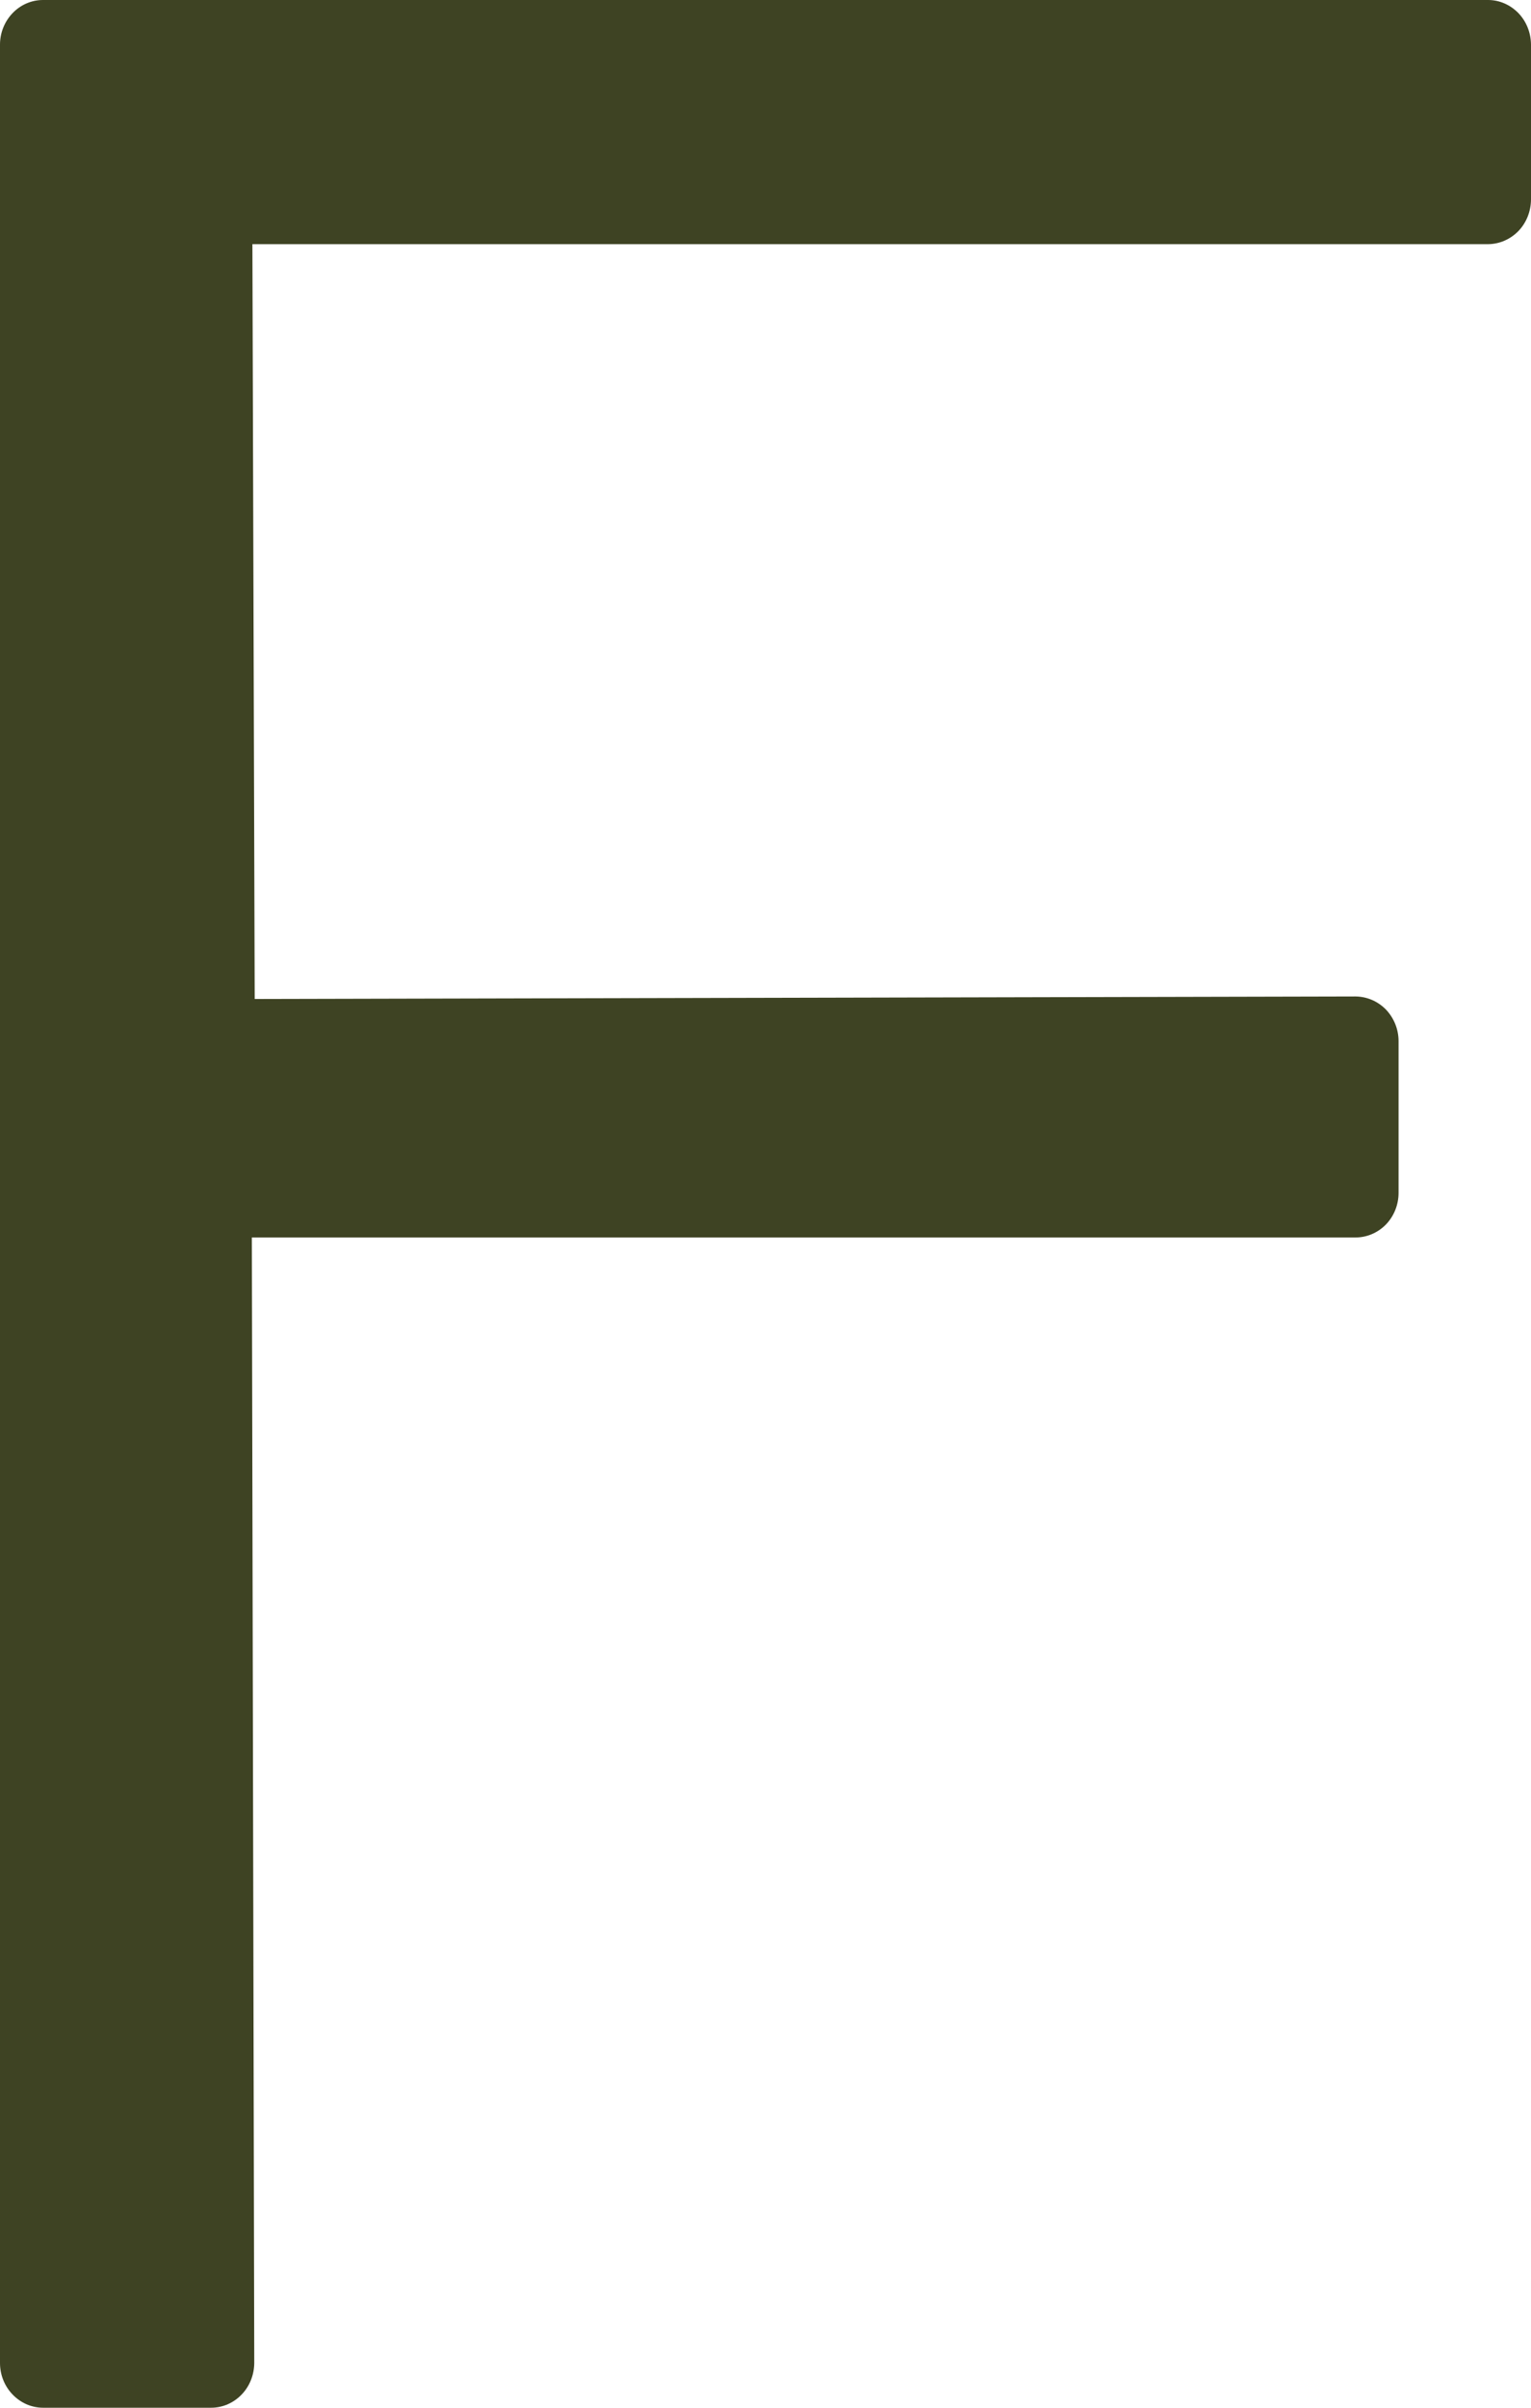 <?xml version="1.0" encoding="UTF-8"?> <svg xmlns="http://www.w3.org/2000/svg" width="14" height="22" viewBox="0 0 14 22" fill="none"><path d="M12.396 11.307C12.5 11.307 12.6 11.264 12.674 11.188C12.747 11.112 12.789 11.008 12.789 10.9V9.513C12.789 9.405 12.747 9.302 12.674 9.225C12.6 9.149 12.5 9.106 12.396 9.105L2.329 9.128L2.308 2.231H13.608C13.712 2.23 13.811 2.187 13.885 2.111C13.958 2.035 13.999 1.932 14 1.824V0.407C13.999 0.299 13.958 0.196 13.885 0.12C13.811 0.044 13.712 0 13.608 0H0.393C0.289 0 0.189 0.043 0.116 0.119C0.042 0.196 0 0.299 0 0.407V21.592C0 21.7 0.042 21.804 0.116 21.88C0.189 21.956 0.289 22 0.393 22H1.932C2.036 22 2.136 21.956 2.209 21.88C2.283 21.804 2.324 21.7 2.325 21.592L2.303 11.307H12.396Z" fill="#3E4323"></path></svg> 